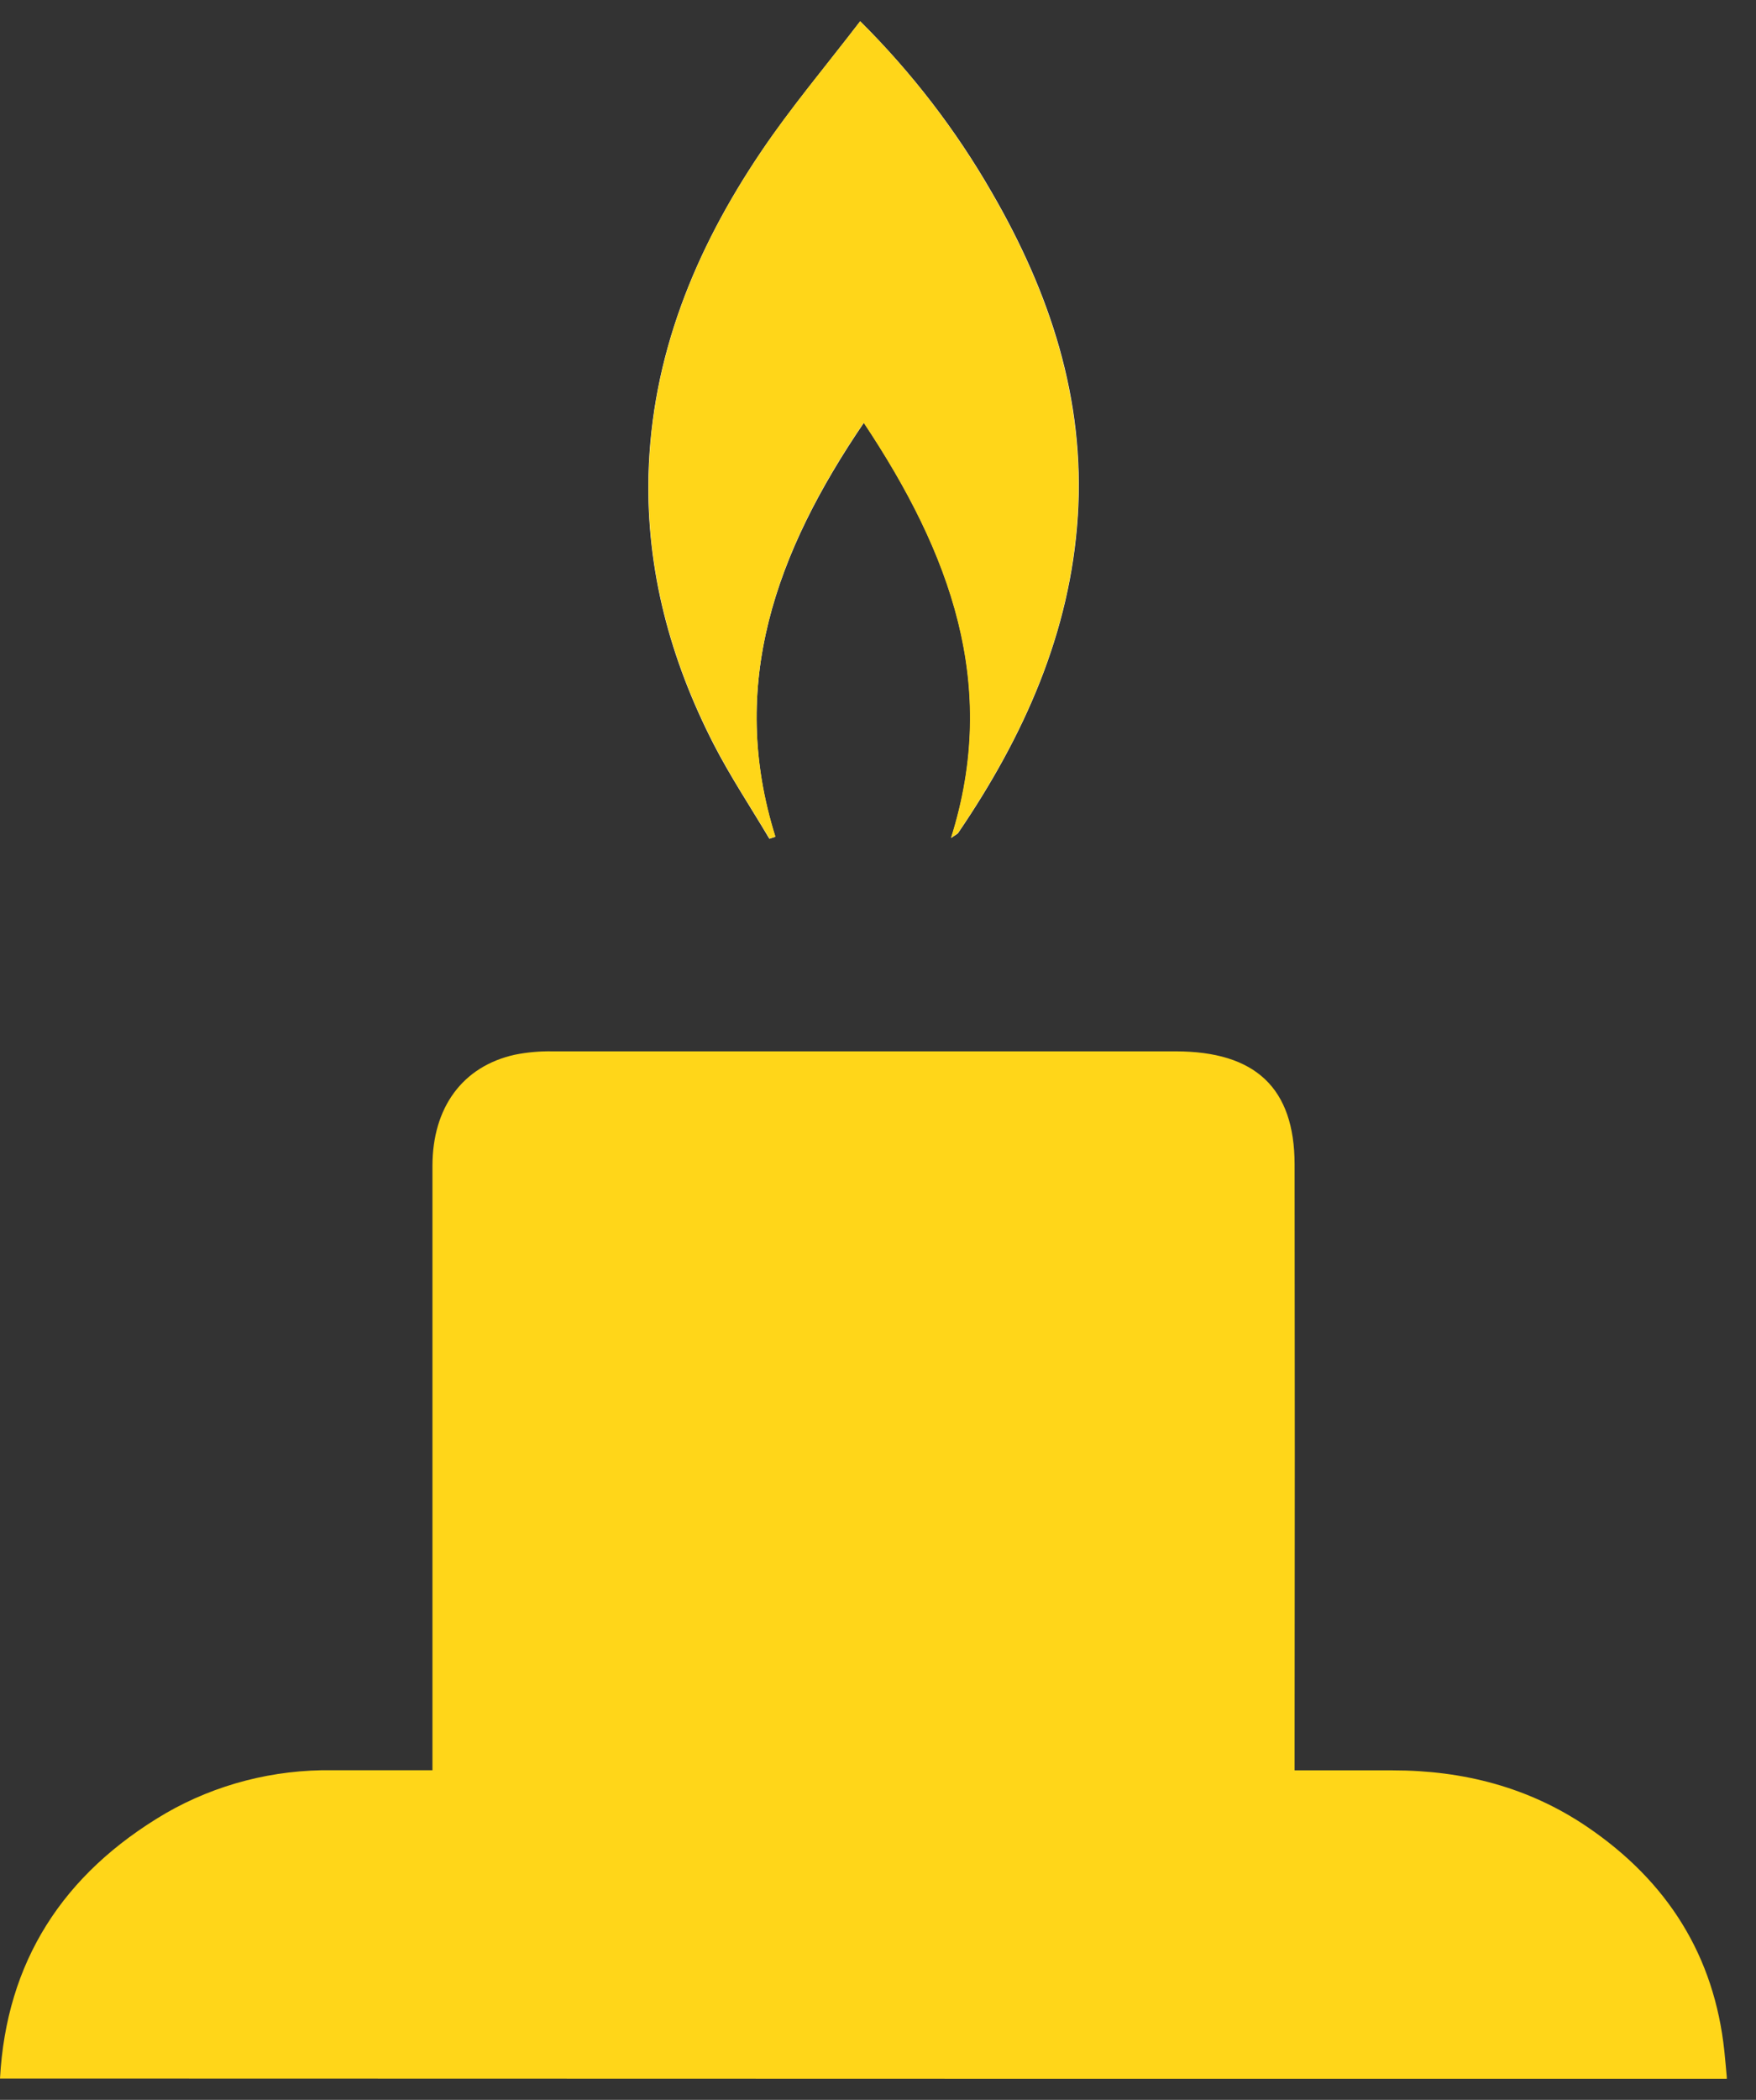 <svg xmlns="http://www.w3.org/2000/svg" width="41" height="49" viewBox="0 0 41 49" fill="none"><rect x="0" y="0" width="41" height="49" fill="#333333" stroke="none"/><g clip-path="url(#clip0_1_372)"><path d="M20.084 0.496C19.269 1.56 18.458 2.52 17.762 3.552C16.217 5.844 15.211 8.323 15.141 11.087C15.087 13.299 15.647 15.384 16.658 17.358C17.048 18.118 17.527 18.836 17.964 19.574L18.102 19.527C16.993 15.983 18.11 12.893 20.171 9.865C22.201 12.912 23.335 15.991 22.209 19.554C22.306 19.483 22.357 19.465 22.377 19.43C23.911 17.177 24.993 14.76 25.166 12.039C25.339 9.317 24.516 6.83 23.155 4.486C22.32 3.033 21.287 1.691 20.084 0.496Z" fill="white"></path><path d="M0 48.503C0.148 45.79 1.454 43.728 3.874 42.309C5.045 41.635 6.392 41.288 7.761 41.308C8.513 41.308 9.265 41.308 10.097 41.308V40.694C10.097 36.199 10.097 31.704 10.097 27.208C10.097 25.84 10.802 24.882 12.019 24.612C12.307 24.554 12.601 24.528 12.895 24.533C17.744 24.533 22.593 24.533 27.444 24.533C29.315 24.533 30.224 25.389 30.227 27.17C30.233 31.675 30.233 36.186 30.227 40.701V41.311H32.519C34.168 41.311 35.697 41.708 37.049 42.623C38.944 43.905 40.027 45.65 40.261 47.861C40.284 48.078 40.302 48.296 40.322 48.513L0 48.503Z" fill="#FFD619"></path><path d="M20.084 0.496C21.285 1.692 22.316 3.033 23.149 4.486C24.51 6.832 25.332 9.319 25.16 12.039C24.989 14.759 23.906 17.173 22.372 19.43C22.348 19.465 22.301 19.483 22.203 19.554C23.329 15.991 22.196 12.912 20.165 9.865C18.106 12.885 16.993 15.982 18.106 19.523L17.969 19.569C17.526 18.832 17.052 18.114 16.662 17.353C15.652 15.382 15.091 13.294 15.146 11.083C15.216 8.319 16.222 5.84 17.766 3.548C18.457 2.516 19.269 1.556 20.084 0.496Z" fill="#FFD619"></path></g><defs><clipPath id="clip0_1_372"><rect width="40.318" height="48.018" fill="white" transform="translate(0 0.491)"></rect></clipPath></defs></svg>